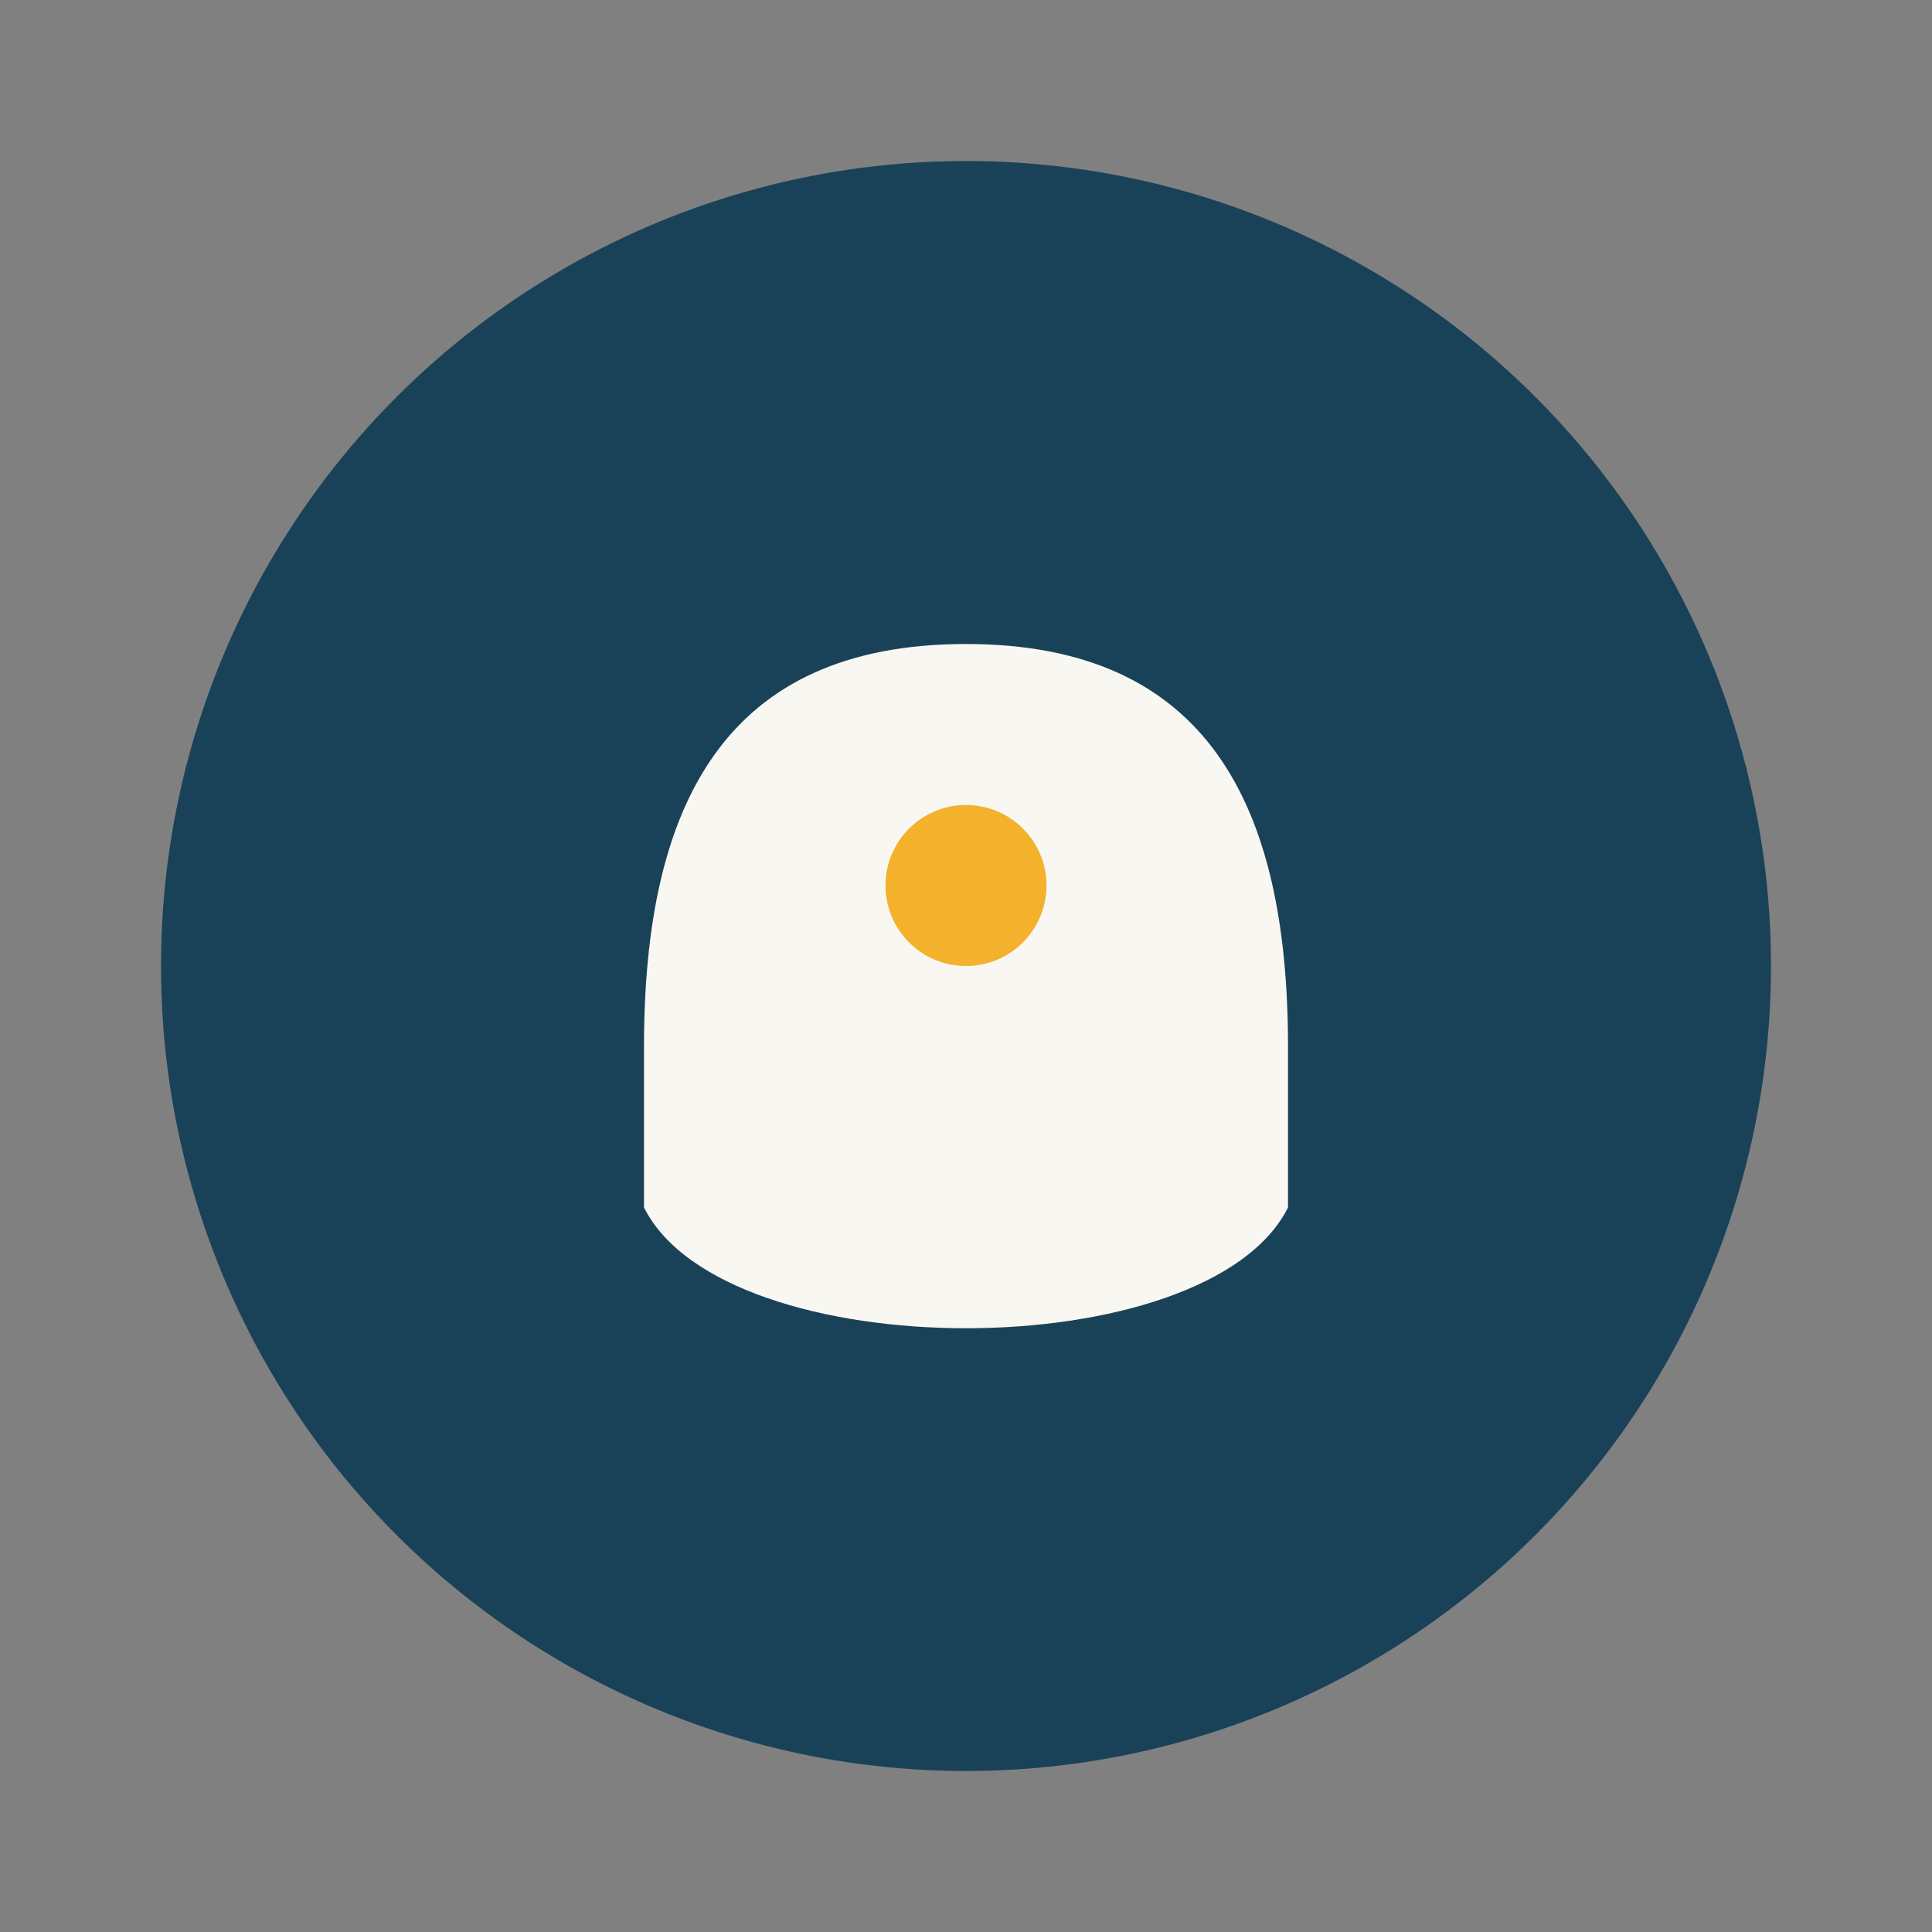 <?xml version="1.0" encoding="UTF-8"?>
<svg xmlns="http://www.w3.org/2000/svg" width="24" height="24" viewBox="0 0 24 24"><rect x="0" y="0" width="24" height="24" fill="#808080" stroke="none"/><circle cx="12" cy="12" r="10" fill="#194259"/><path d="M16 15c-1 2-7 2-8 0v-2c0-3 1-5 4-5s4 2 4 5v2z" fill="#F9F7F1"/><circle cx="12" cy="11" r="1" fill="#F3B12C"/></svg>